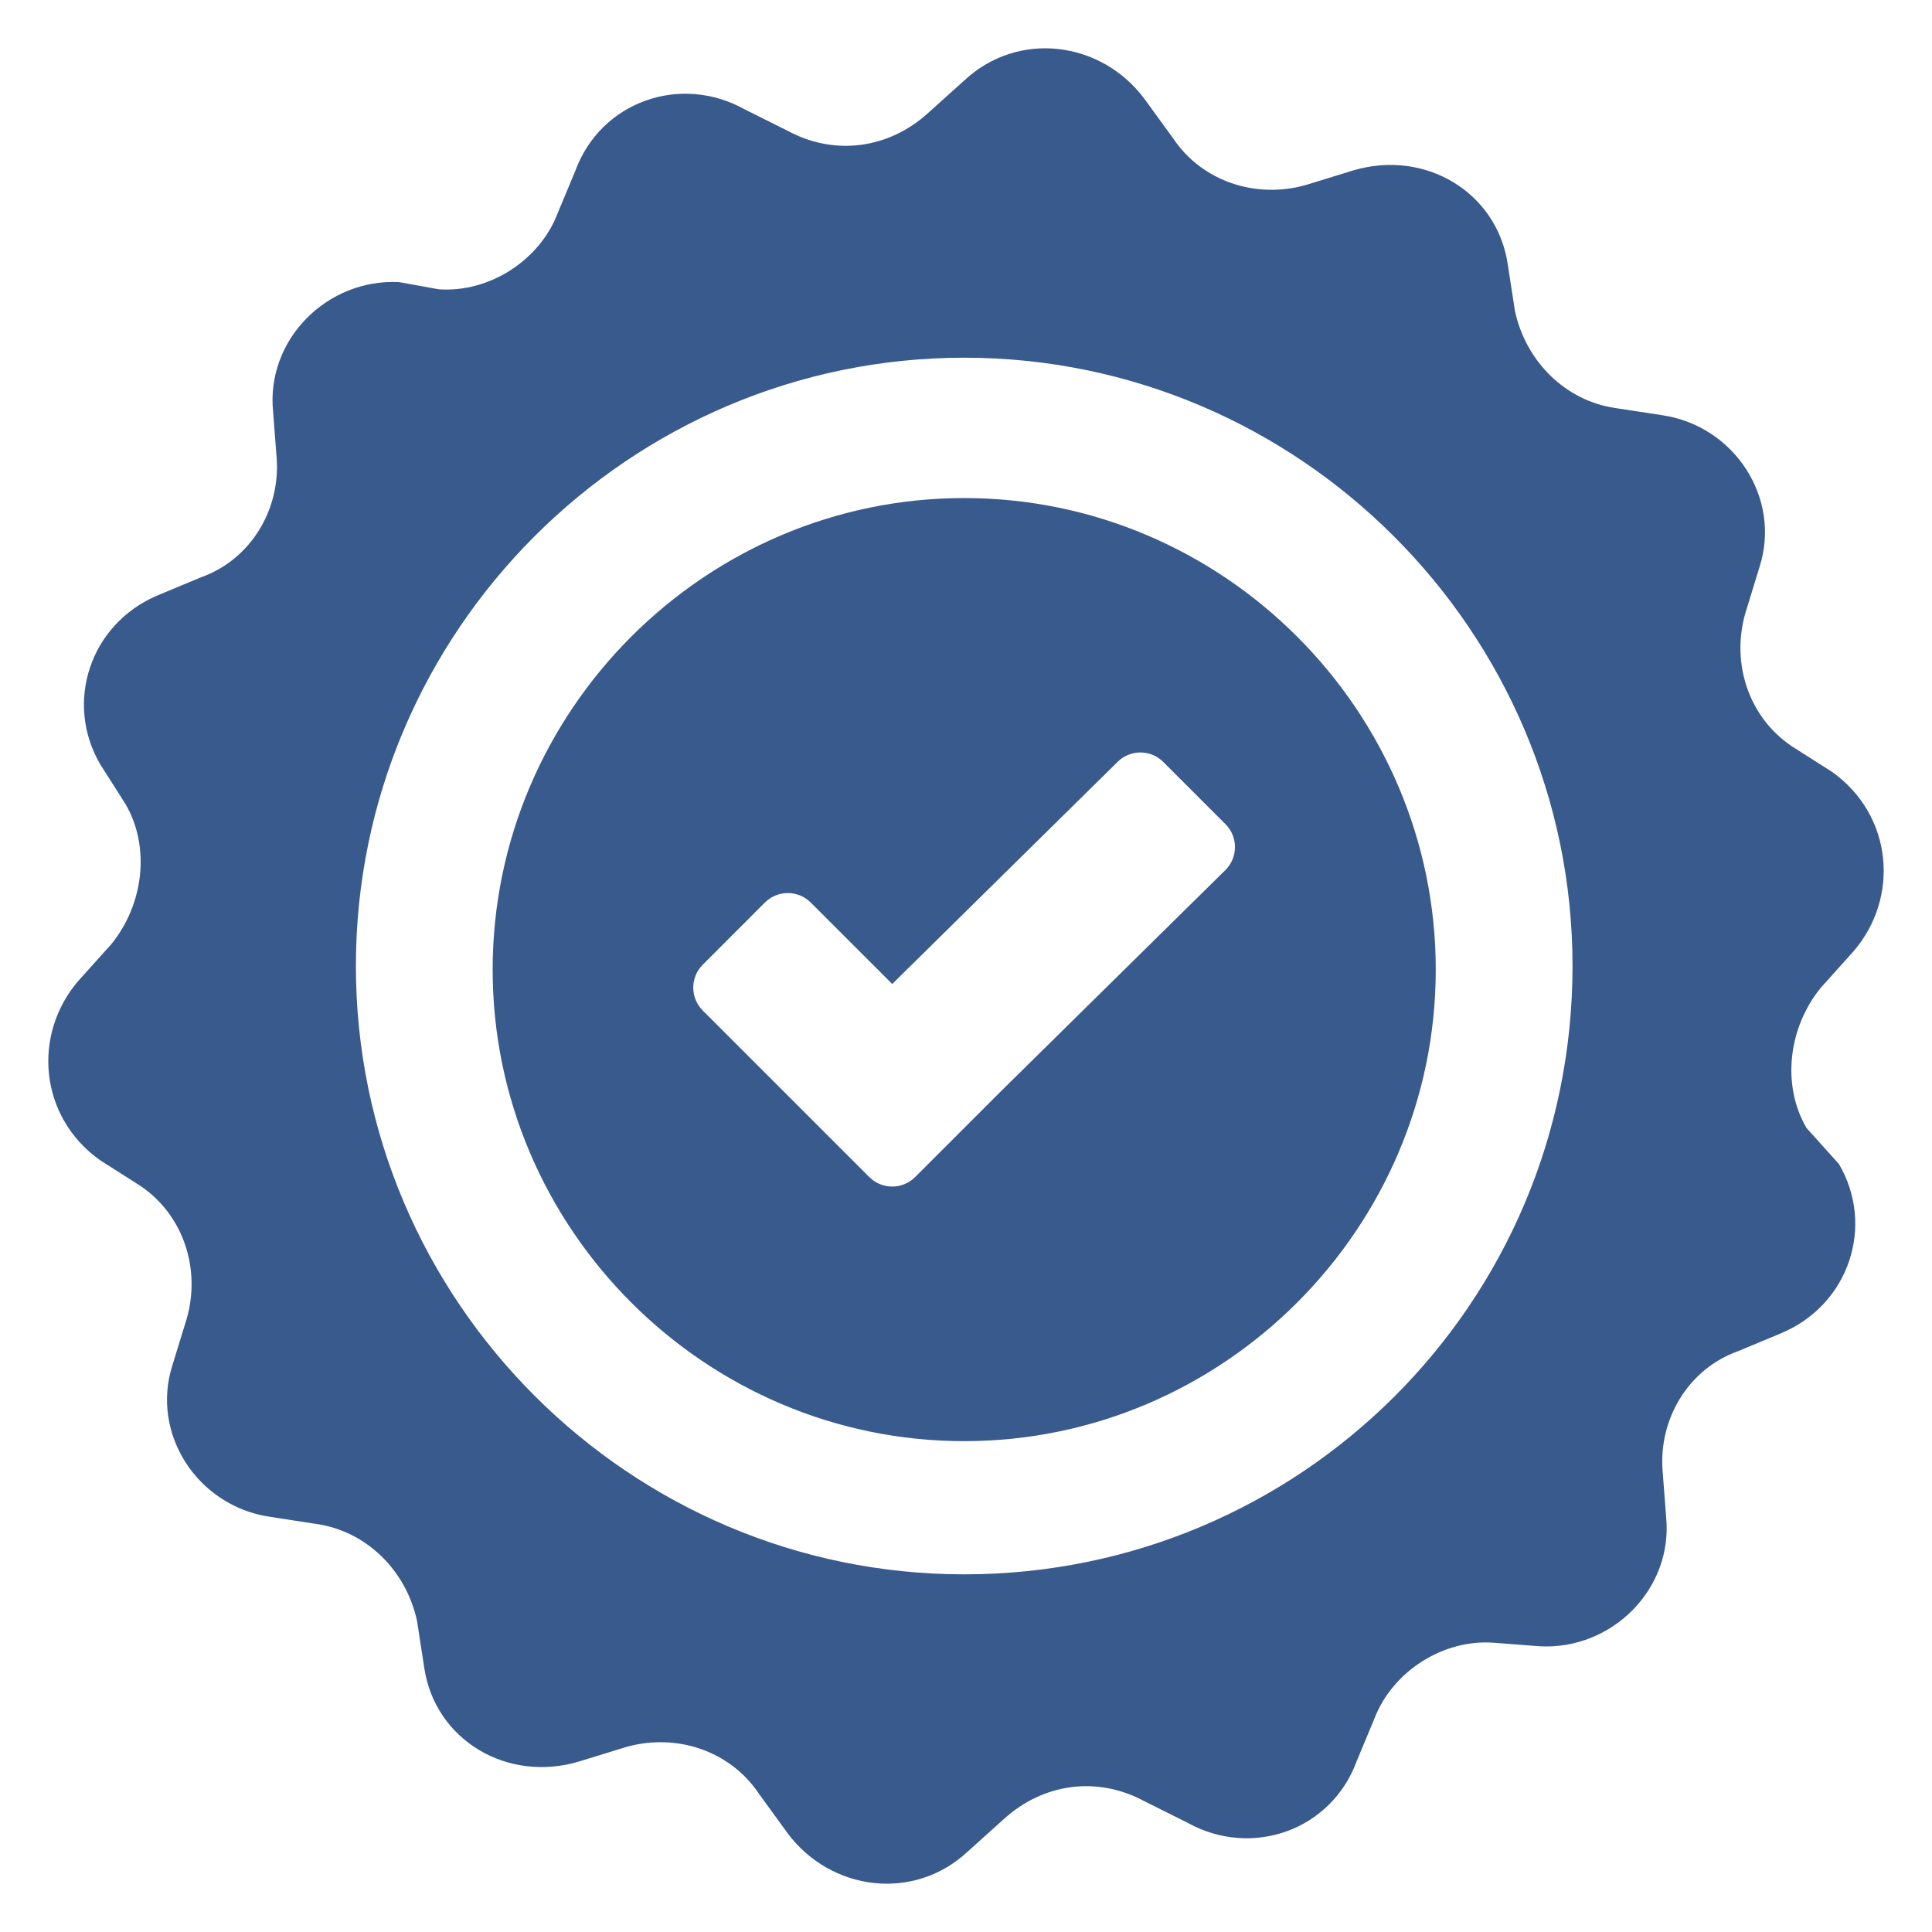 <svg width="48" height="48" viewBox="0 0 48 48" fill="none" xmlns="http://www.w3.org/2000/svg">
<path d="M23.956 12.374C17.517 12.374 12.24 17.651 12.24 24.09C12.24 30.528 17.517 35.805 23.956 35.805C30.394 35.805 35.671 30.528 35.671 24.09C35.671 17.651 30.394 12.374 23.956 12.374ZM24.85 27.13L22.736 29.244C22.422 29.558 21.912 29.558 21.598 29.244L17.46 25.106C17.145 24.791 17.145 24.282 17.46 23.968L19.004 22.423C19.319 22.109 19.828 22.109 20.142 22.423L22.167 24.447L27.768 18.927C28.083 18.616 28.59 18.618 28.902 18.931L30.447 20.476C30.763 20.792 30.761 21.304 30.443 21.618L24.85 27.13ZM23.956 12.374C17.517 12.374 12.24 17.651 12.24 24.09C12.24 30.528 17.517 35.805 23.956 35.805C30.394 35.805 35.671 30.528 35.671 24.09C35.671 17.651 30.394 12.374 23.956 12.374ZM24.85 27.13L22.736 29.244C22.422 29.558 21.912 29.558 21.598 29.244L17.46 25.106C17.145 24.791 17.145 24.282 17.46 23.968L19.004 22.423C19.319 22.109 19.828 22.109 20.142 22.423L22.167 24.447L27.768 18.927C28.083 18.616 28.59 18.618 28.902 18.931L30.447 20.476C30.763 20.792 30.761 21.304 30.443 21.618L24.85 27.13ZM23.956 12.374C17.517 12.374 12.24 17.651 12.24 24.09C12.24 30.528 17.517 35.805 23.956 35.805C30.394 35.805 35.671 30.528 35.671 24.09C35.671 17.651 30.394 12.374 23.956 12.374ZM24.85 27.13L22.736 29.244C22.422 29.558 21.912 29.558 21.598 29.244L17.46 25.106C17.145 24.791 17.145 24.282 17.46 23.968L19.004 22.423C19.319 22.109 19.828 22.109 20.142 22.423L22.167 24.447L27.768 18.927C28.083 18.616 28.59 18.618 28.902 18.931L30.447 20.476C30.763 20.792 30.761 21.304 30.443 21.618L24.85 27.13ZM44.882 28.024C44.256 26.951 44.435 25.52 45.24 24.537L46.044 23.642C47.207 22.301 47.028 20.244 45.508 19.171L44.524 18.545C43.451 17.829 43.004 16.488 43.362 15.236L43.719 14.073C44.256 12.374 43.093 10.586 41.305 10.317L40.142 10.139C38.89 9.96 37.907 8.976 37.638 7.724L37.459 6.561C37.191 4.773 35.402 3.7 33.614 4.236L32.451 4.594C31.199 4.952 29.858 4.505 29.142 3.431L28.427 2.448C27.354 1.017 25.297 0.748 23.956 2L23.061 2.805C22.078 3.7 20.736 3.878 19.573 3.252L18.5 2.716C16.891 1.822 14.923 2.537 14.297 4.236L13.85 5.309C13.403 6.472 12.151 7.277 10.899 7.187L9.915 7.009C8.126 6.919 6.606 8.439 6.785 10.228L6.874 11.391C6.964 12.643 6.248 13.895 4.996 14.342L3.923 14.789C2.224 15.504 1.598 17.472 2.492 18.992L3.118 19.976C3.744 21.049 3.566 22.48 2.761 23.463L1.956 24.358C0.793 25.699 0.972 27.756 2.492 28.829L3.476 29.455C4.549 30.171 4.996 31.512 4.639 32.764L4.281 33.927C3.744 35.626 4.907 37.414 6.696 37.683L7.858 37.862C9.11 38.041 10.094 39.024 10.362 40.276L10.541 41.439C10.809 43.227 12.598 44.3 14.386 43.764L15.549 43.406C16.801 43.048 18.143 43.496 18.858 44.569L19.573 45.553C20.647 46.983 22.703 47.252 24.045 46L24.939 45.195C25.923 44.3 27.264 44.122 28.427 44.748L29.5 45.284C31.11 46.179 33.077 45.463 33.703 43.764L34.15 42.691C34.598 41.528 35.85 40.723 37.102 40.813L38.264 40.902C40.053 40.992 41.573 39.471 41.394 37.683L41.305 36.52C41.215 35.268 41.931 34.016 43.183 33.569L44.256 33.122C45.955 32.406 46.581 30.439 45.687 28.919L44.882 28.024ZM23.956 39.114C15.639 39.114 8.842 32.317 8.842 24C8.842 15.683 15.639 8.887 23.956 8.887C32.272 8.887 39.069 15.683 39.069 24C39.069 32.406 32.272 39.114 23.956 39.114Z" fill="#395A8D"/>
</svg>
